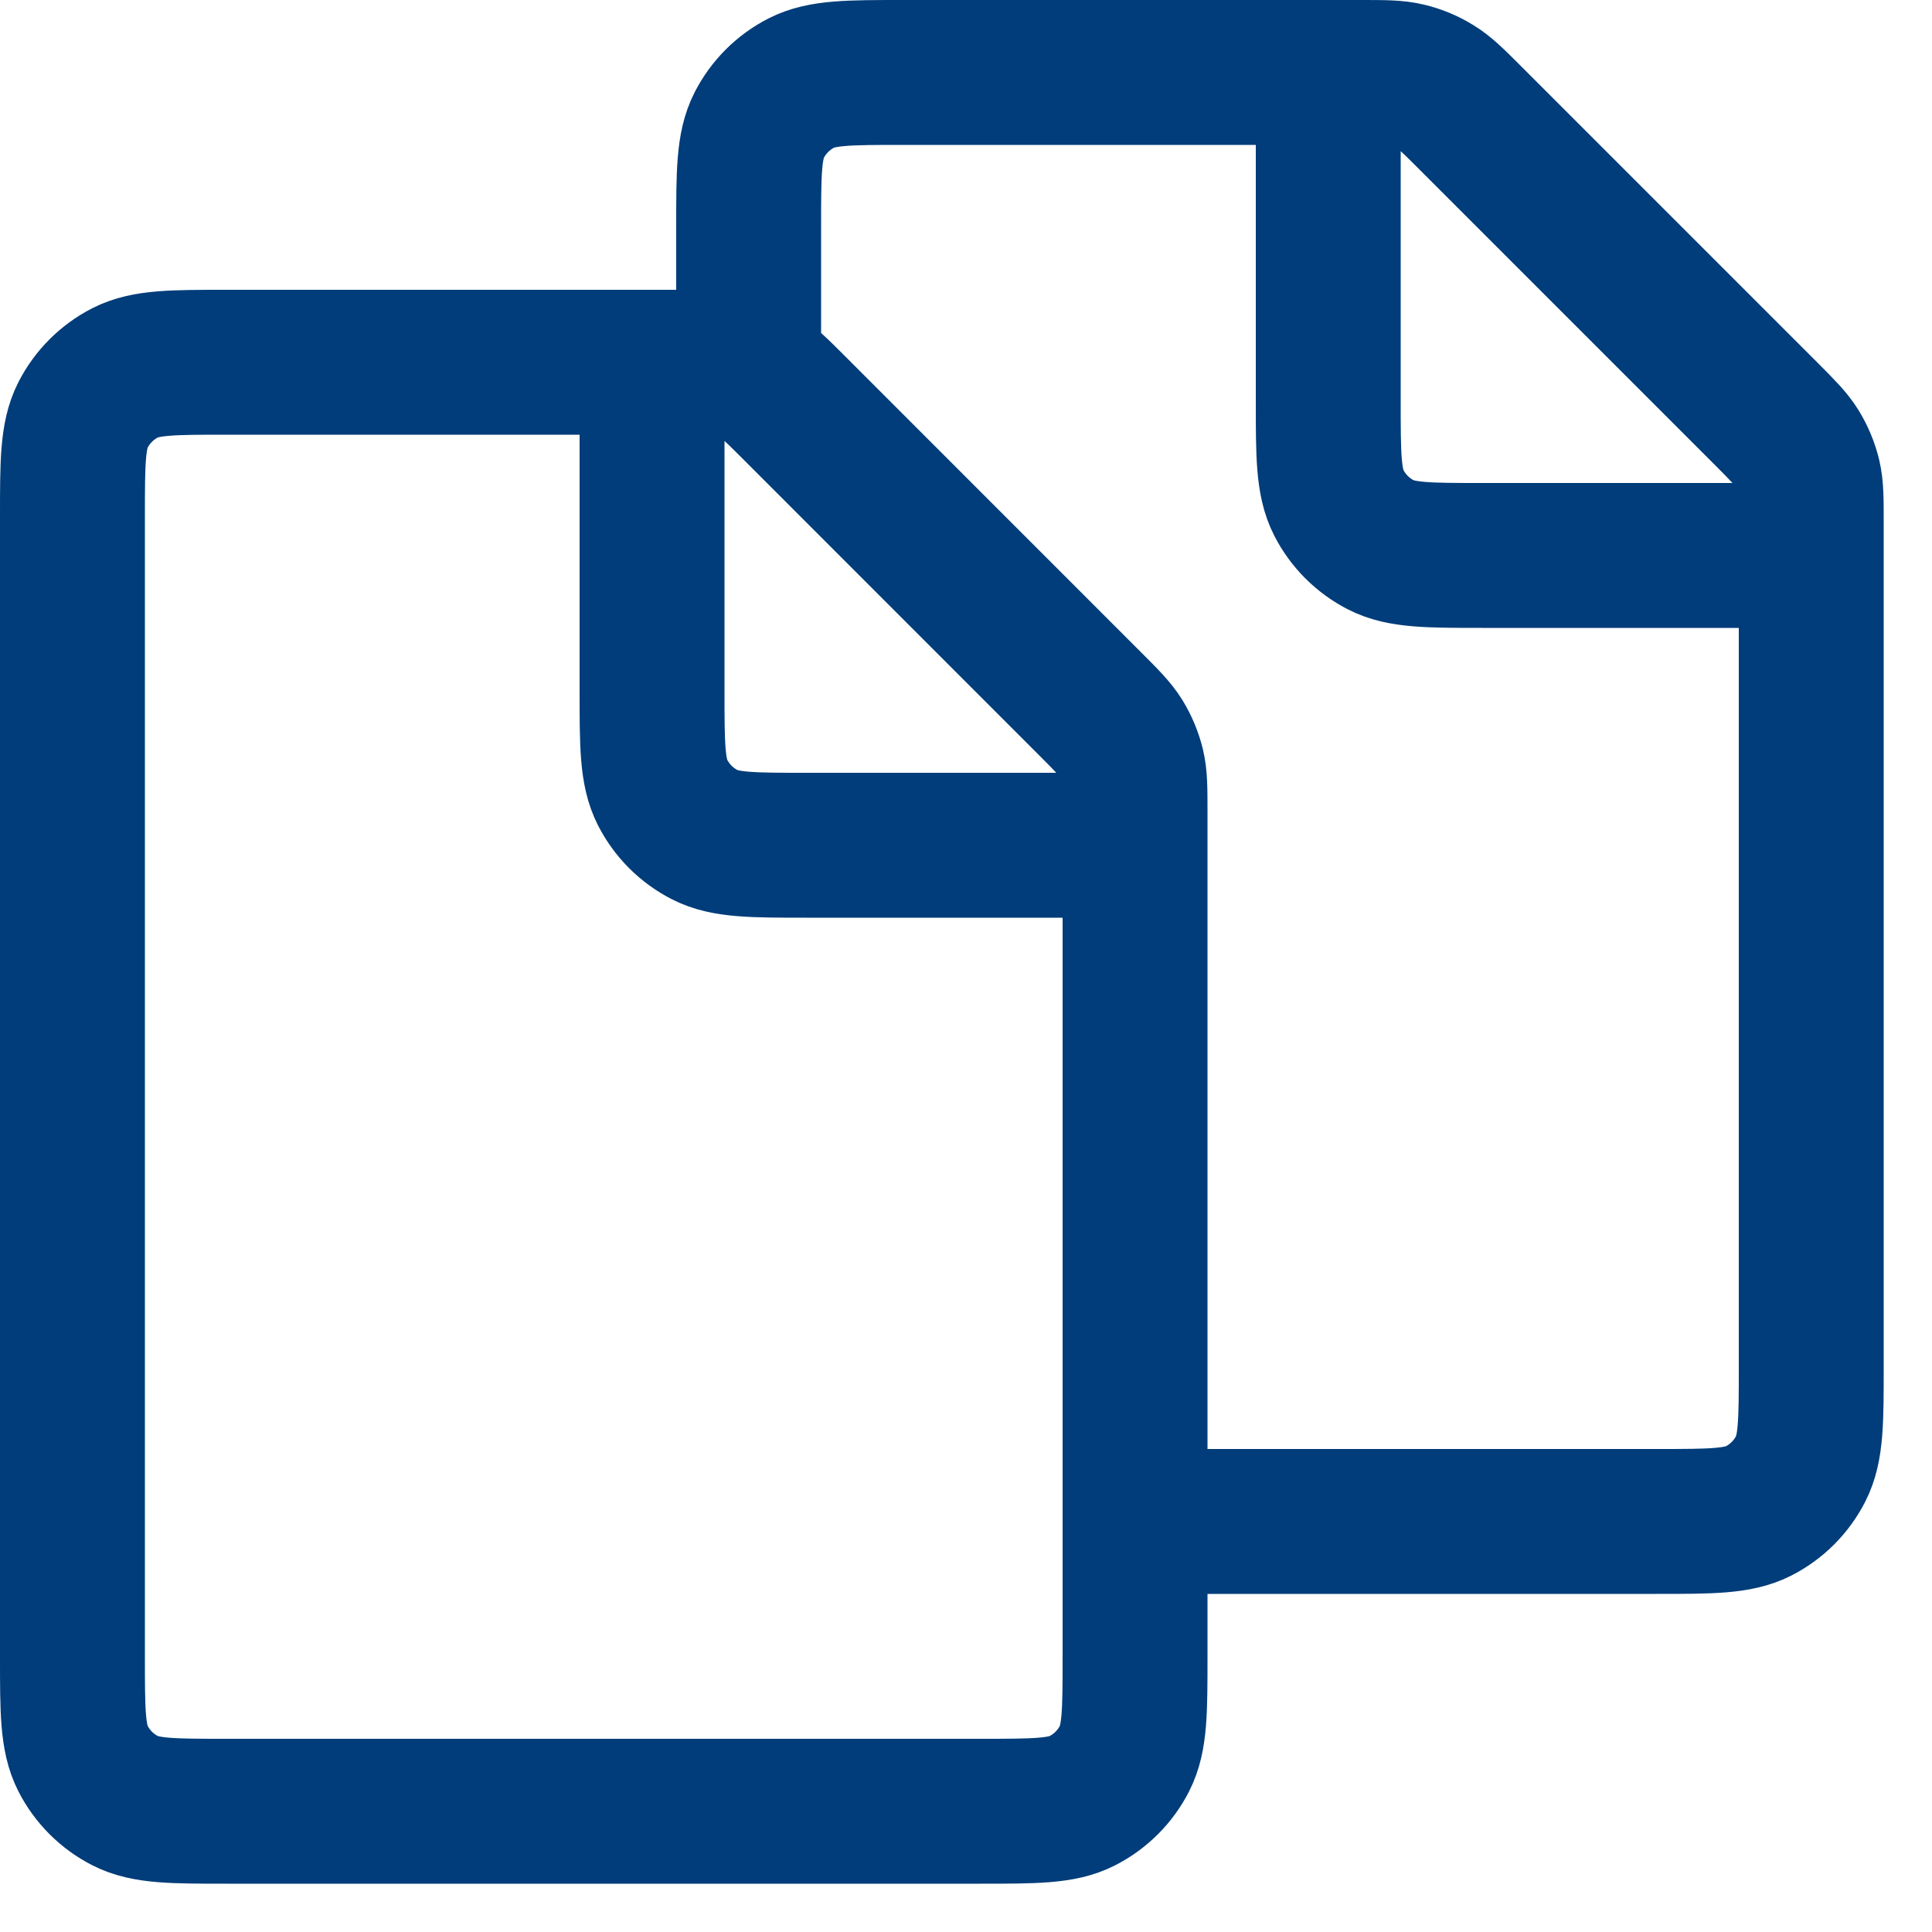 <svg width="20" height="20" viewBox="0 0 20 20" fill="none" xmlns="http://www.w3.org/2000/svg">
<path d="M6.75 3.75H7.087C7.331 3.75 7.454 3.75 7.569 3.778C7.671 3.802 7.769 3.843 7.858 3.898C7.959 3.959 8.046 4.046 8.219 4.219L11.281 7.282C11.454 7.455 11.54 7.541 11.602 7.641C11.657 7.731 11.698 7.829 11.723 7.931C11.75 8.045 11.75 8.166 11.75 8.405V15.75M6.75 3.75H2.35C1.79 3.75 1.51 3.75 1.296 3.859C1.108 3.955 0.955 4.108 0.859 4.296C0.75 4.51 0.75 4.79 0.75 5.35V17.15C0.75 17.71 0.75 17.99 0.859 18.204C0.955 18.392 1.108 18.545 1.296 18.641C1.51 18.75 1.789 18.75 2.348 18.75L10.151 18.75C10.71 18.75 10.991 18.75 11.204 18.641C11.392 18.545 11.545 18.392 11.641 18.204C11.75 17.99 11.75 17.71 11.75 17.15V15.75M6.75 3.75V7.15C6.75 7.71 6.75 7.99 6.859 8.204C6.955 8.392 7.108 8.545 7.296 8.641C7.51 8.75 7.789 8.75 8.348 8.75H11.75M7.75 3.75V2.35C7.75 1.79 7.75 1.51 7.859 1.296C7.955 1.108 8.108 0.955 8.296 0.859C8.51 0.75 8.79 0.75 9.35 0.75H13.75M13.75 0.75H14.087C14.332 0.75 14.454 0.75 14.569 0.778C14.671 0.802 14.769 0.843 14.858 0.898C14.959 0.959 15.046 1.046 15.219 1.219L18.282 4.282C18.454 4.455 18.54 4.541 18.602 4.641C18.657 4.731 18.698 4.829 18.723 4.931C18.75 5.045 18.75 5.166 18.75 5.405V14.15C18.75 14.71 18.75 14.99 18.641 15.204C18.545 15.392 18.393 15.545 18.205 15.641C17.991 15.75 17.711 15.75 17.152 15.75H11.75M13.75 0.75V4.15C13.75 4.71 13.75 4.99 13.859 5.204C13.955 5.392 14.108 5.545 14.296 5.641C14.51 5.75 14.789 5.75 15.348 5.75H18.75" stroke="#003D7A" stroke-width="1.5" stroke-linecap="round" stroke-linejoin="round"/>
</svg>
